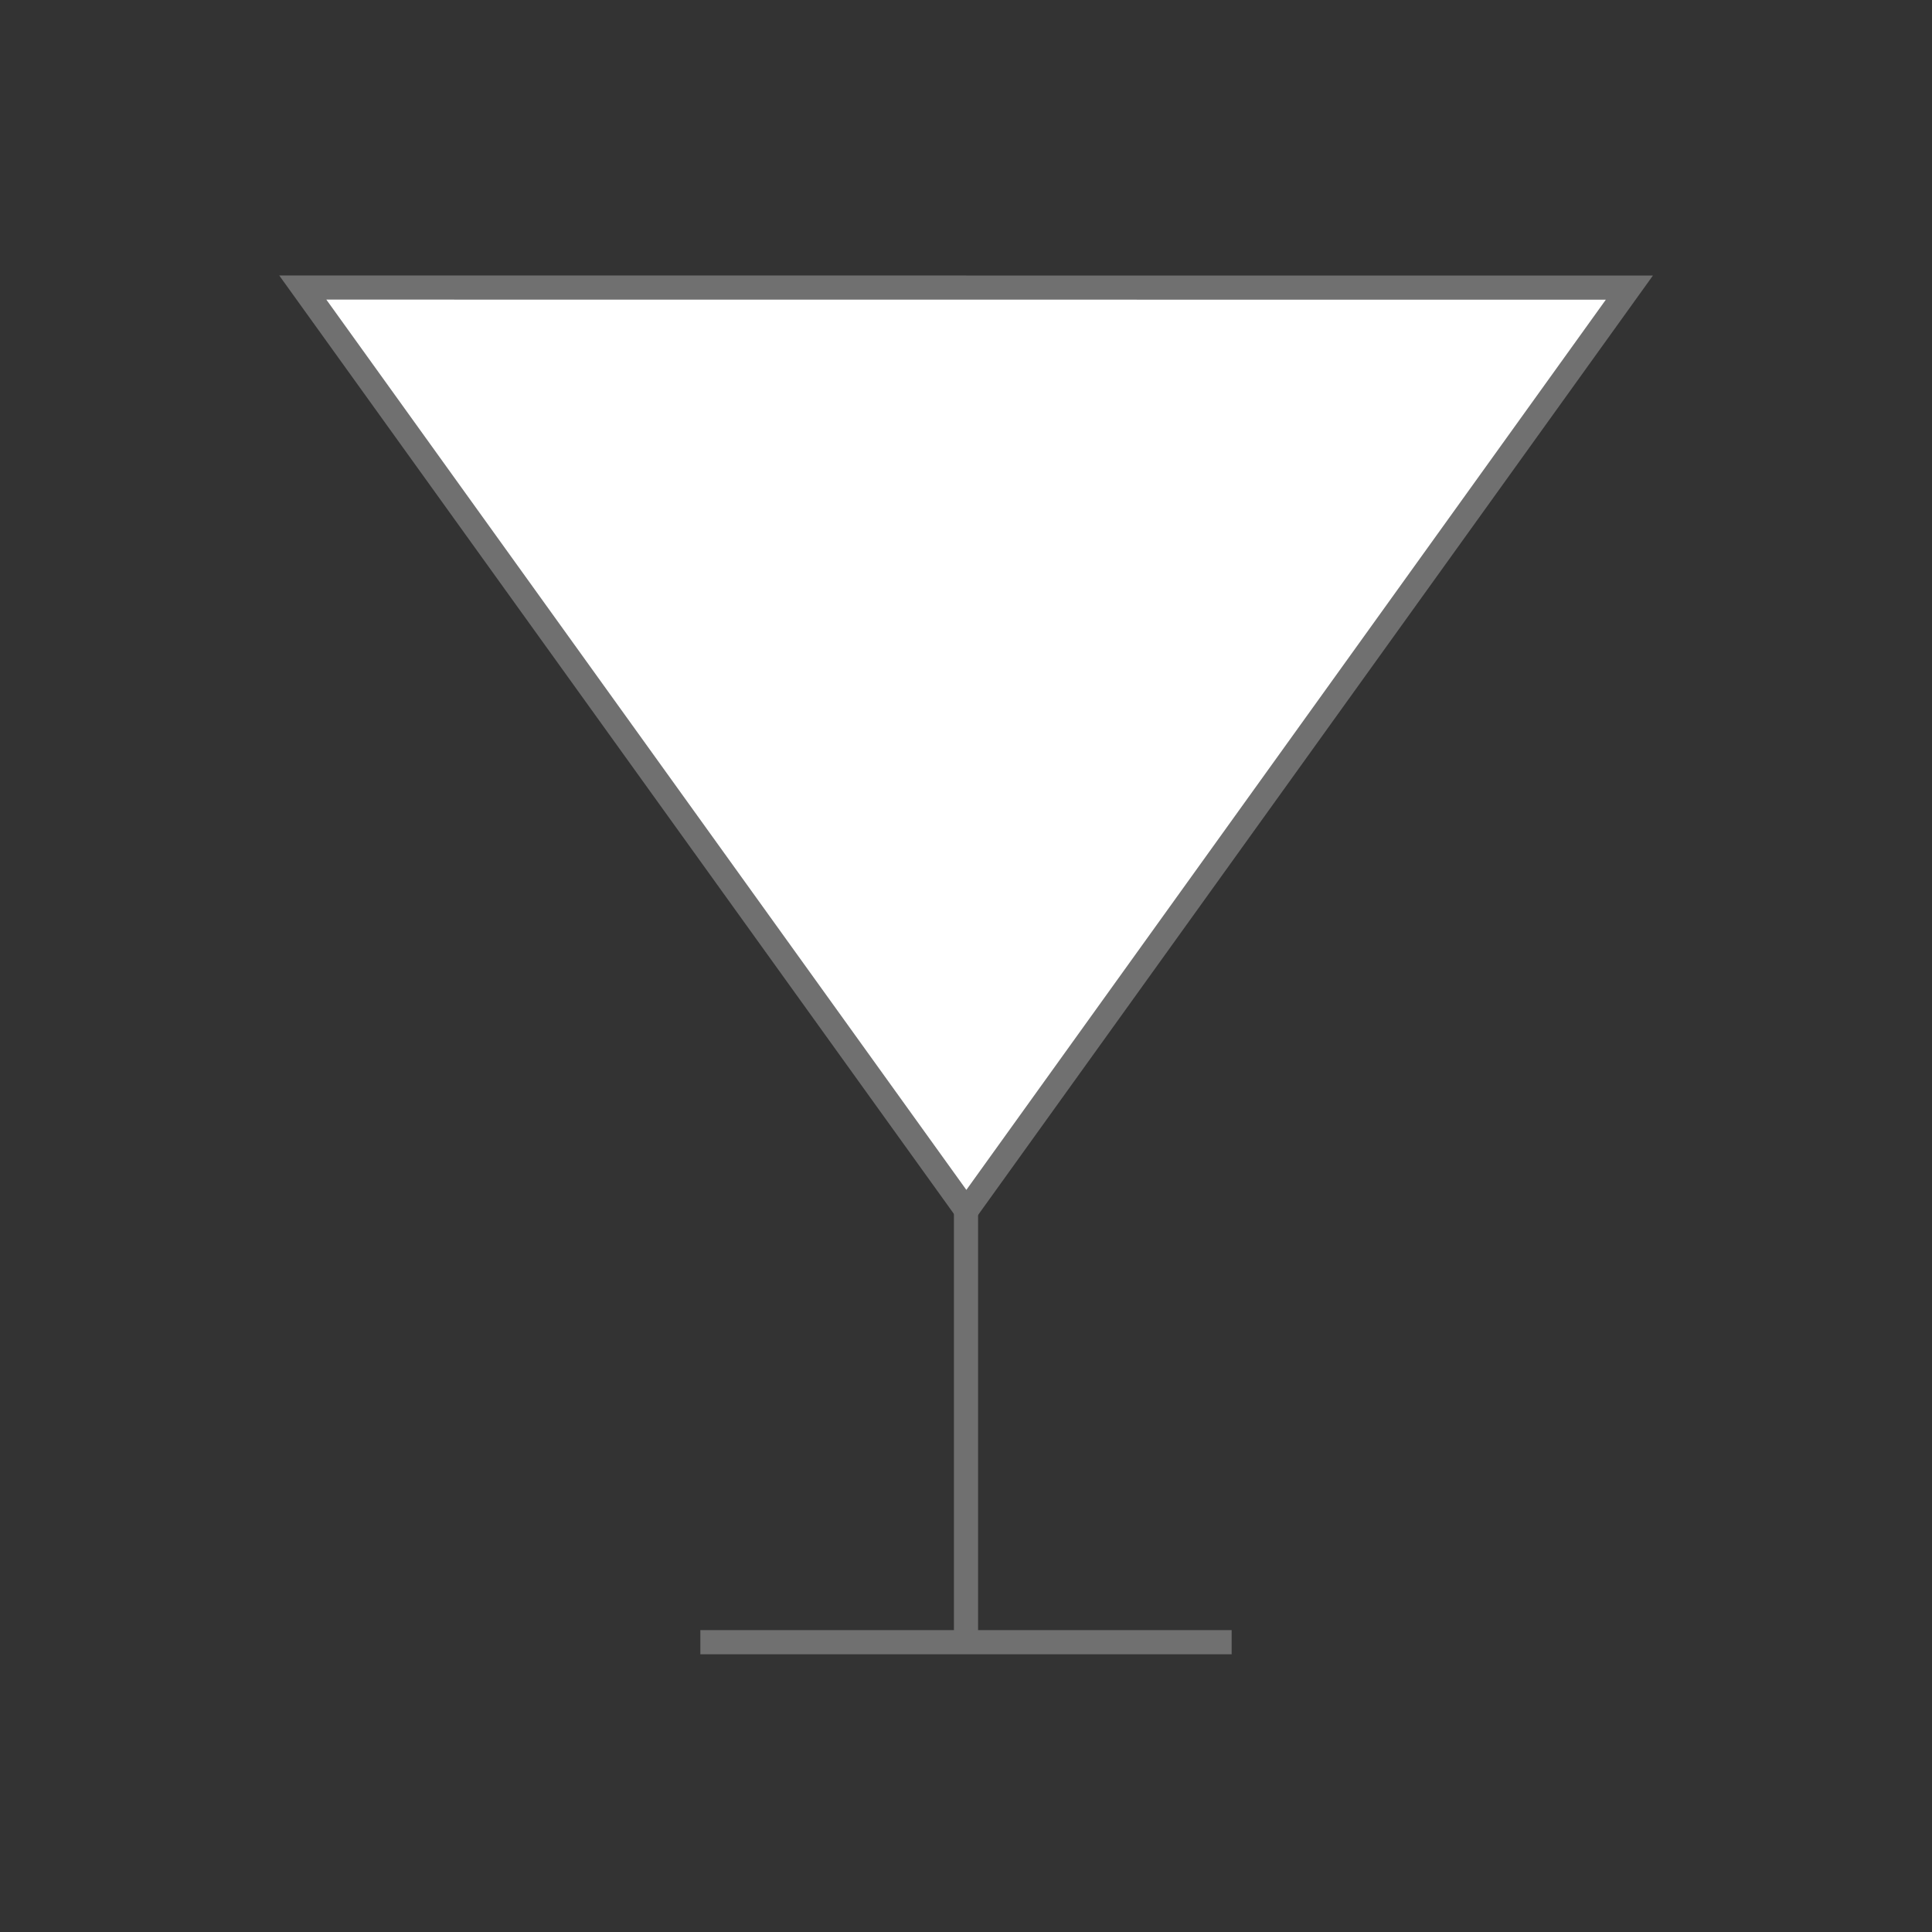 <?xml version="1.0" encoding="UTF-8"?> <svg xmlns="http://www.w3.org/2000/svg" viewBox="0 0 80 80"><rect x="0" y="0" width="80" height="80" fill="#333333" stroke="none"/><defs><style> .cls-1, .cls-2 { fill: none; } .cls-2 { stroke: #707070; } .cls-3 { fill: #fff; } .cls-4, .cls-5 { stroke: none; } .cls-5 { fill: #707070; } </style></defs><g id="bar" transform="translate(-1030 -2092)"><rect id="Rectangle_1106" data-name="Rectangle 1106" class="cls-1" width="80" height="80" transform="translate(1030 2092)"></rect><path id="Path_2624" data-name="Path 2624" class="cls-2" d="M0,0V18" transform="translate(1070 2142)"></path><line id="Line_13" data-name="Line 13" class="cls-2" x1="22" transform="translate(1059 2160)"></line><g id="Path_2626" data-name="Path 2626" class="cls-3" transform="translate(1042 2103)"><path class="cls-4" d="M 28.015 39.128 L 0.538 0.906 L 55.469 0.91 L 28.015 39.128 Z"></path><path class="cls-5" d="M 1.513 1.406 L 28.015 38.271 L 54.494 1.41 L 1.513 1.406 M -0.438 0.406 L 56.444 0.41 L 28.016 39.984 L -0.438 0.406 Z"></path></g></g></svg> 